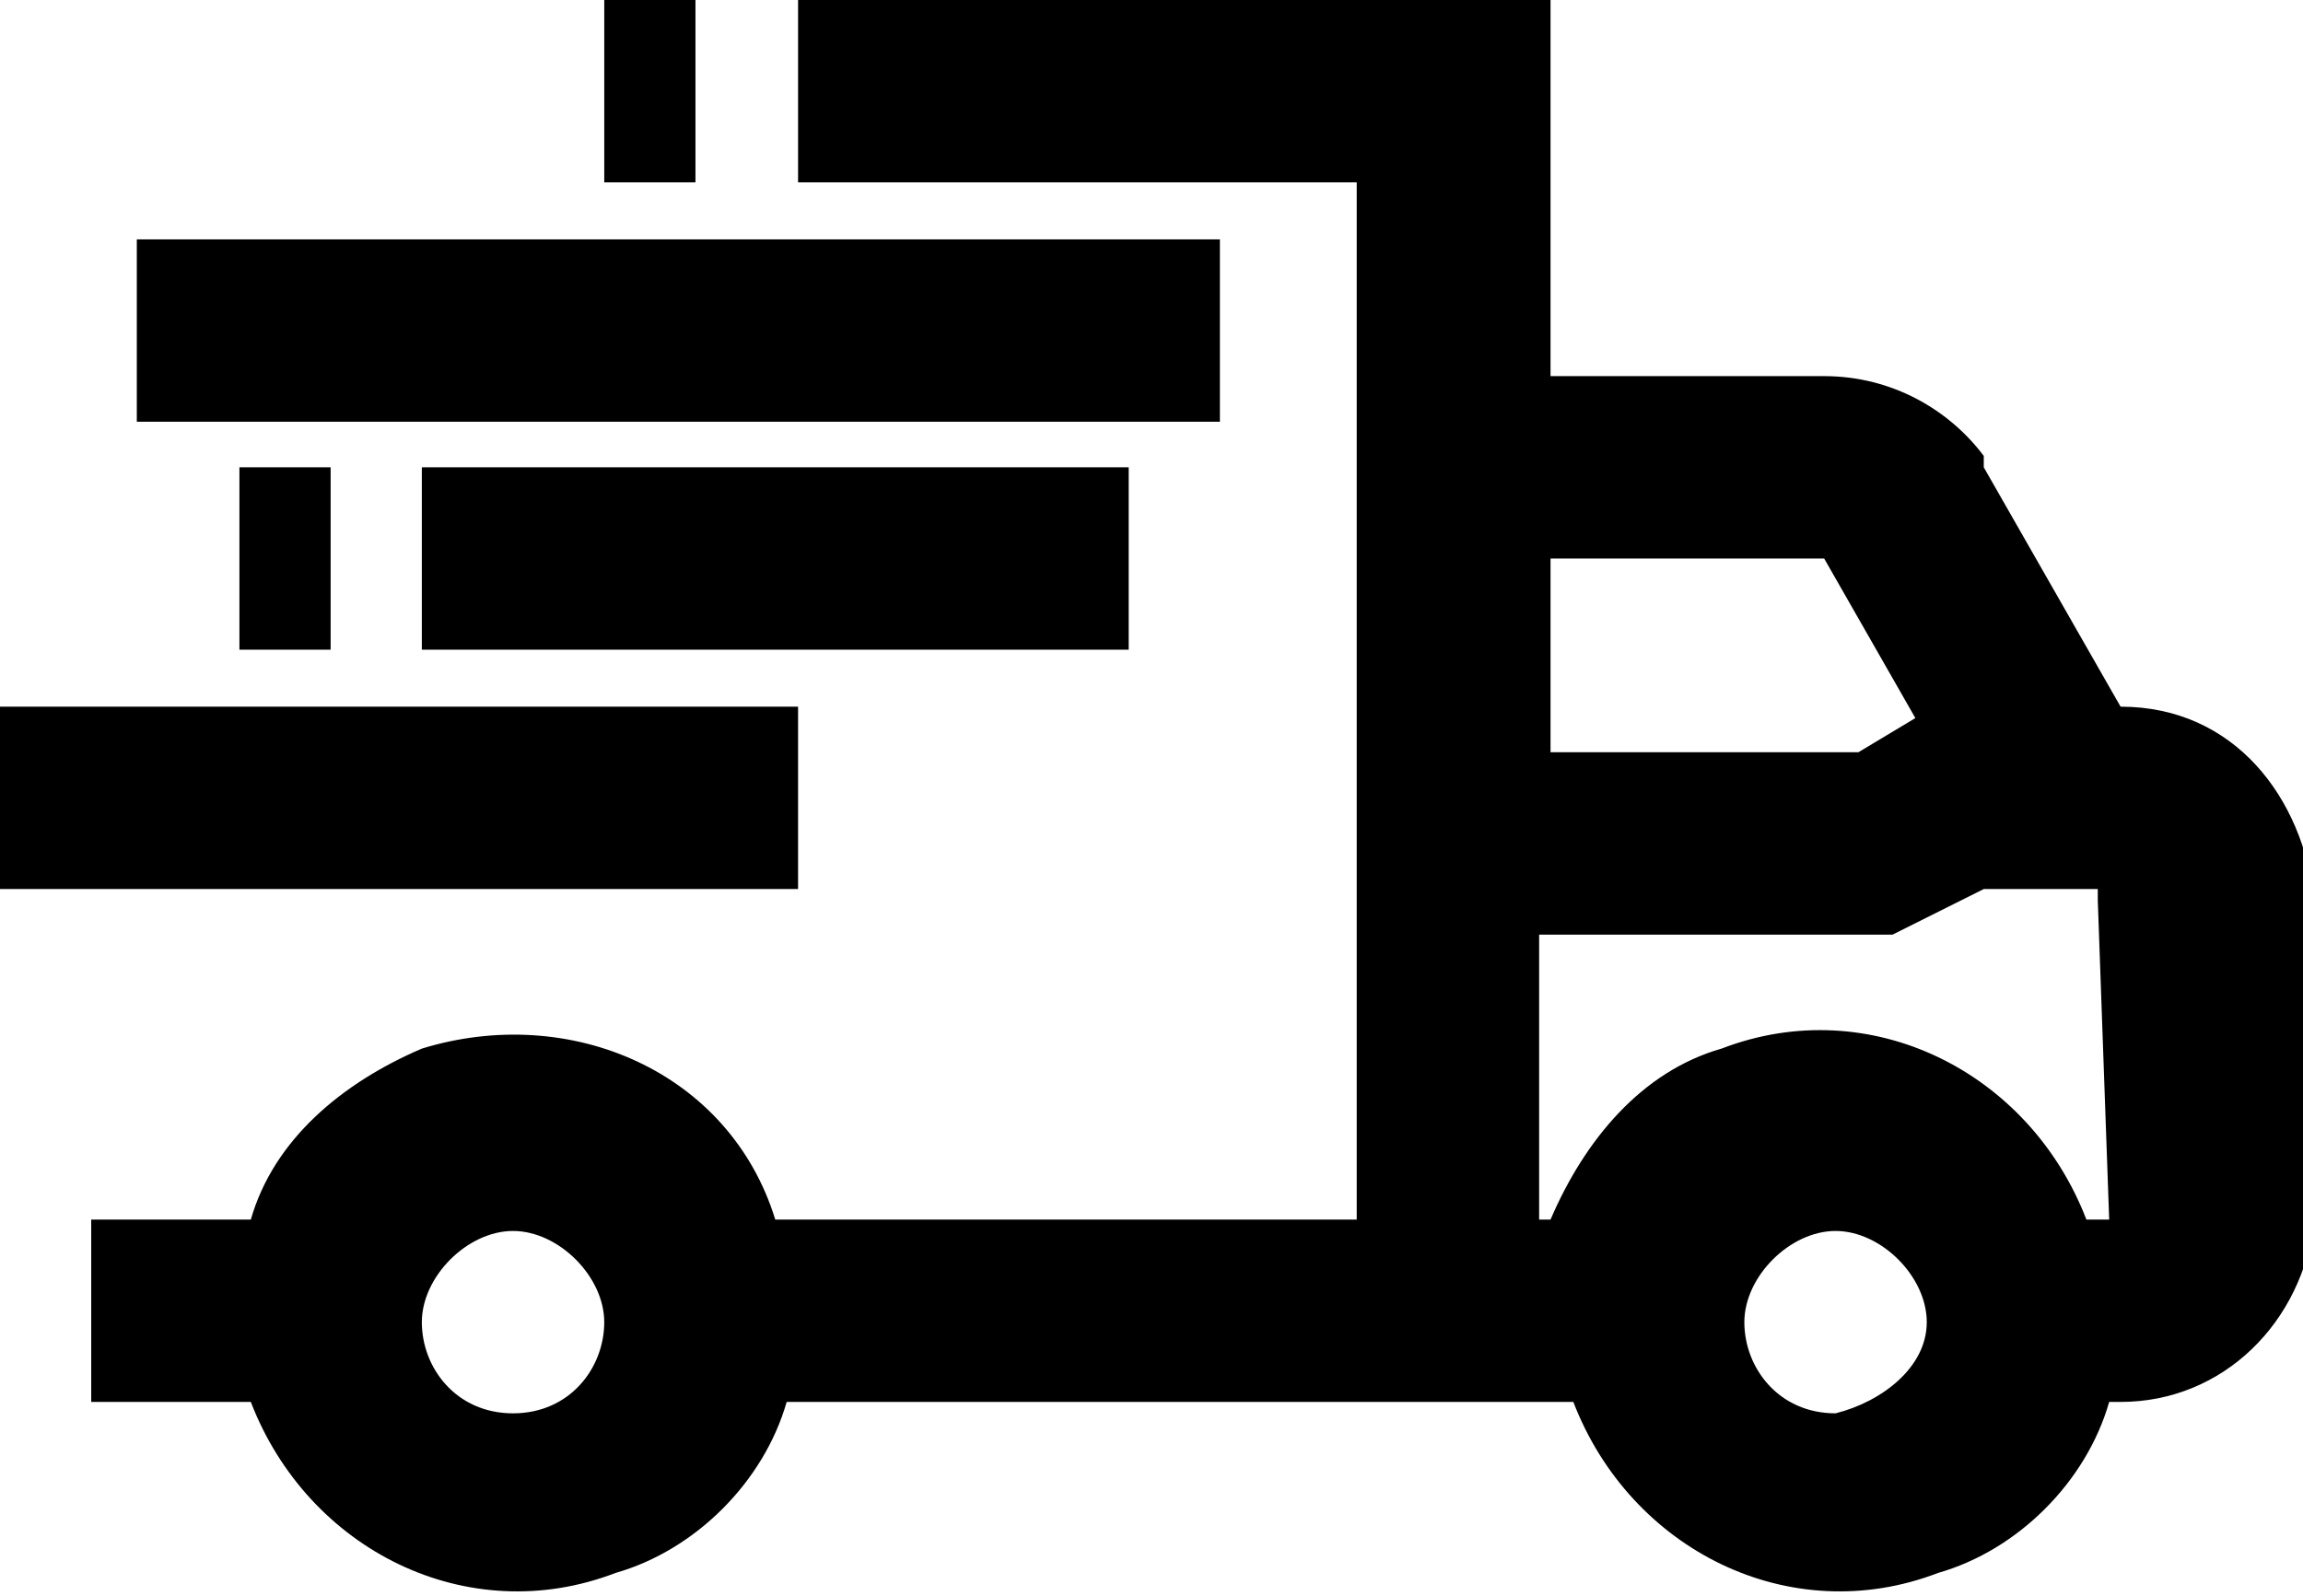 <?xml version="1.0" encoding="utf-8"?>
<!-- Generator: Adobe Illustrator 25.2.1, SVG Export Plug-In . SVG Version: 6.00 Build 0)  -->
<svg version="1.1" id="Ebene_1" xmlns="http://www.w3.org/2000/svg" xmlns:xlink="http://www.w3.org/1999/xlink" x="0px" y="0px"
	 viewBox="0 0 20.2 14" style="enable-background:new 0 0 20.2 14;" xml:space="preserve">
<style type="text/css">
	.st0{fill:#000;fill-rule:evenodd;clip-rule:evenodd;}
</style>
<path id="Form_529" class="st0" d="M18.6,6.2l-1.2-2.1l0-0.1c-0.3-0.4-0.8-0.7-1.4-0.7h-2.4V0H7v1.6h4.9v9.1H6.8
	C6.4,9.4,5,8.8,3.7,9.2C3,9.5,2.4,10,2.2,10.7H0.8v1.6h1.4c0.5,1.3,1.9,2,3.2,1.5c0.7-0.2,1.3-0.8,1.5-1.5h6.9
	c0.5,1.3,1.9,2,3.2,1.5c0.7-0.2,1.3-0.8,1.5-1.5h0.1c0.9,0,1.6-0.7,1.7-1.6V7.9C20.2,7,19.6,6.2,18.6,6.2
	C18.6,6.2,18.6,6.2,18.6,6.2z M4.5,12.4c-0.5,0-0.8-0.4-0.8-0.8s0.4-0.8,0.8-0.8c0.4,0,0.8,0.4,0.8,0.8C5.3,12,5,12.4,4.5,12.4
	C4.5,12.4,4.5,12.4,4.5,12.4z M16,4.9l0.8,1.4l-0.5,0.3h-2.7V4.9H16z M16.1,12.4c-0.5,0-0.8-0.4-0.8-0.8s0.4-0.8,0.8-0.8
	s0.8,0.4,0.8,0.8c0,0,0,0,0,0C16.9,12,16.5,12.3,16.1,12.4z M18.5,10.7h-0.2c-0.5-1.3-1.9-2-3.2-1.5c-0.7,0.2-1.2,0.8-1.5,1.5h-0.1
	V8.2h3.1l0.8-0.4h0.1h0.9c0,0,0,0.1,0,0.1L18.5,10.7L18.5,10.7z M7,6.2H0v1.6h7C7,7.8,7,6.2,7,6.2z M10.7,2.1H1.2v1.6h9.5V2.1z
	 M9.9,5.8V4.1H3.7v1.6H9.9z M2.9,5.8V4.1H2.1v1.6H2.9z M6.2,0H5.3v1.6h0.8V0z"/>
</svg>
